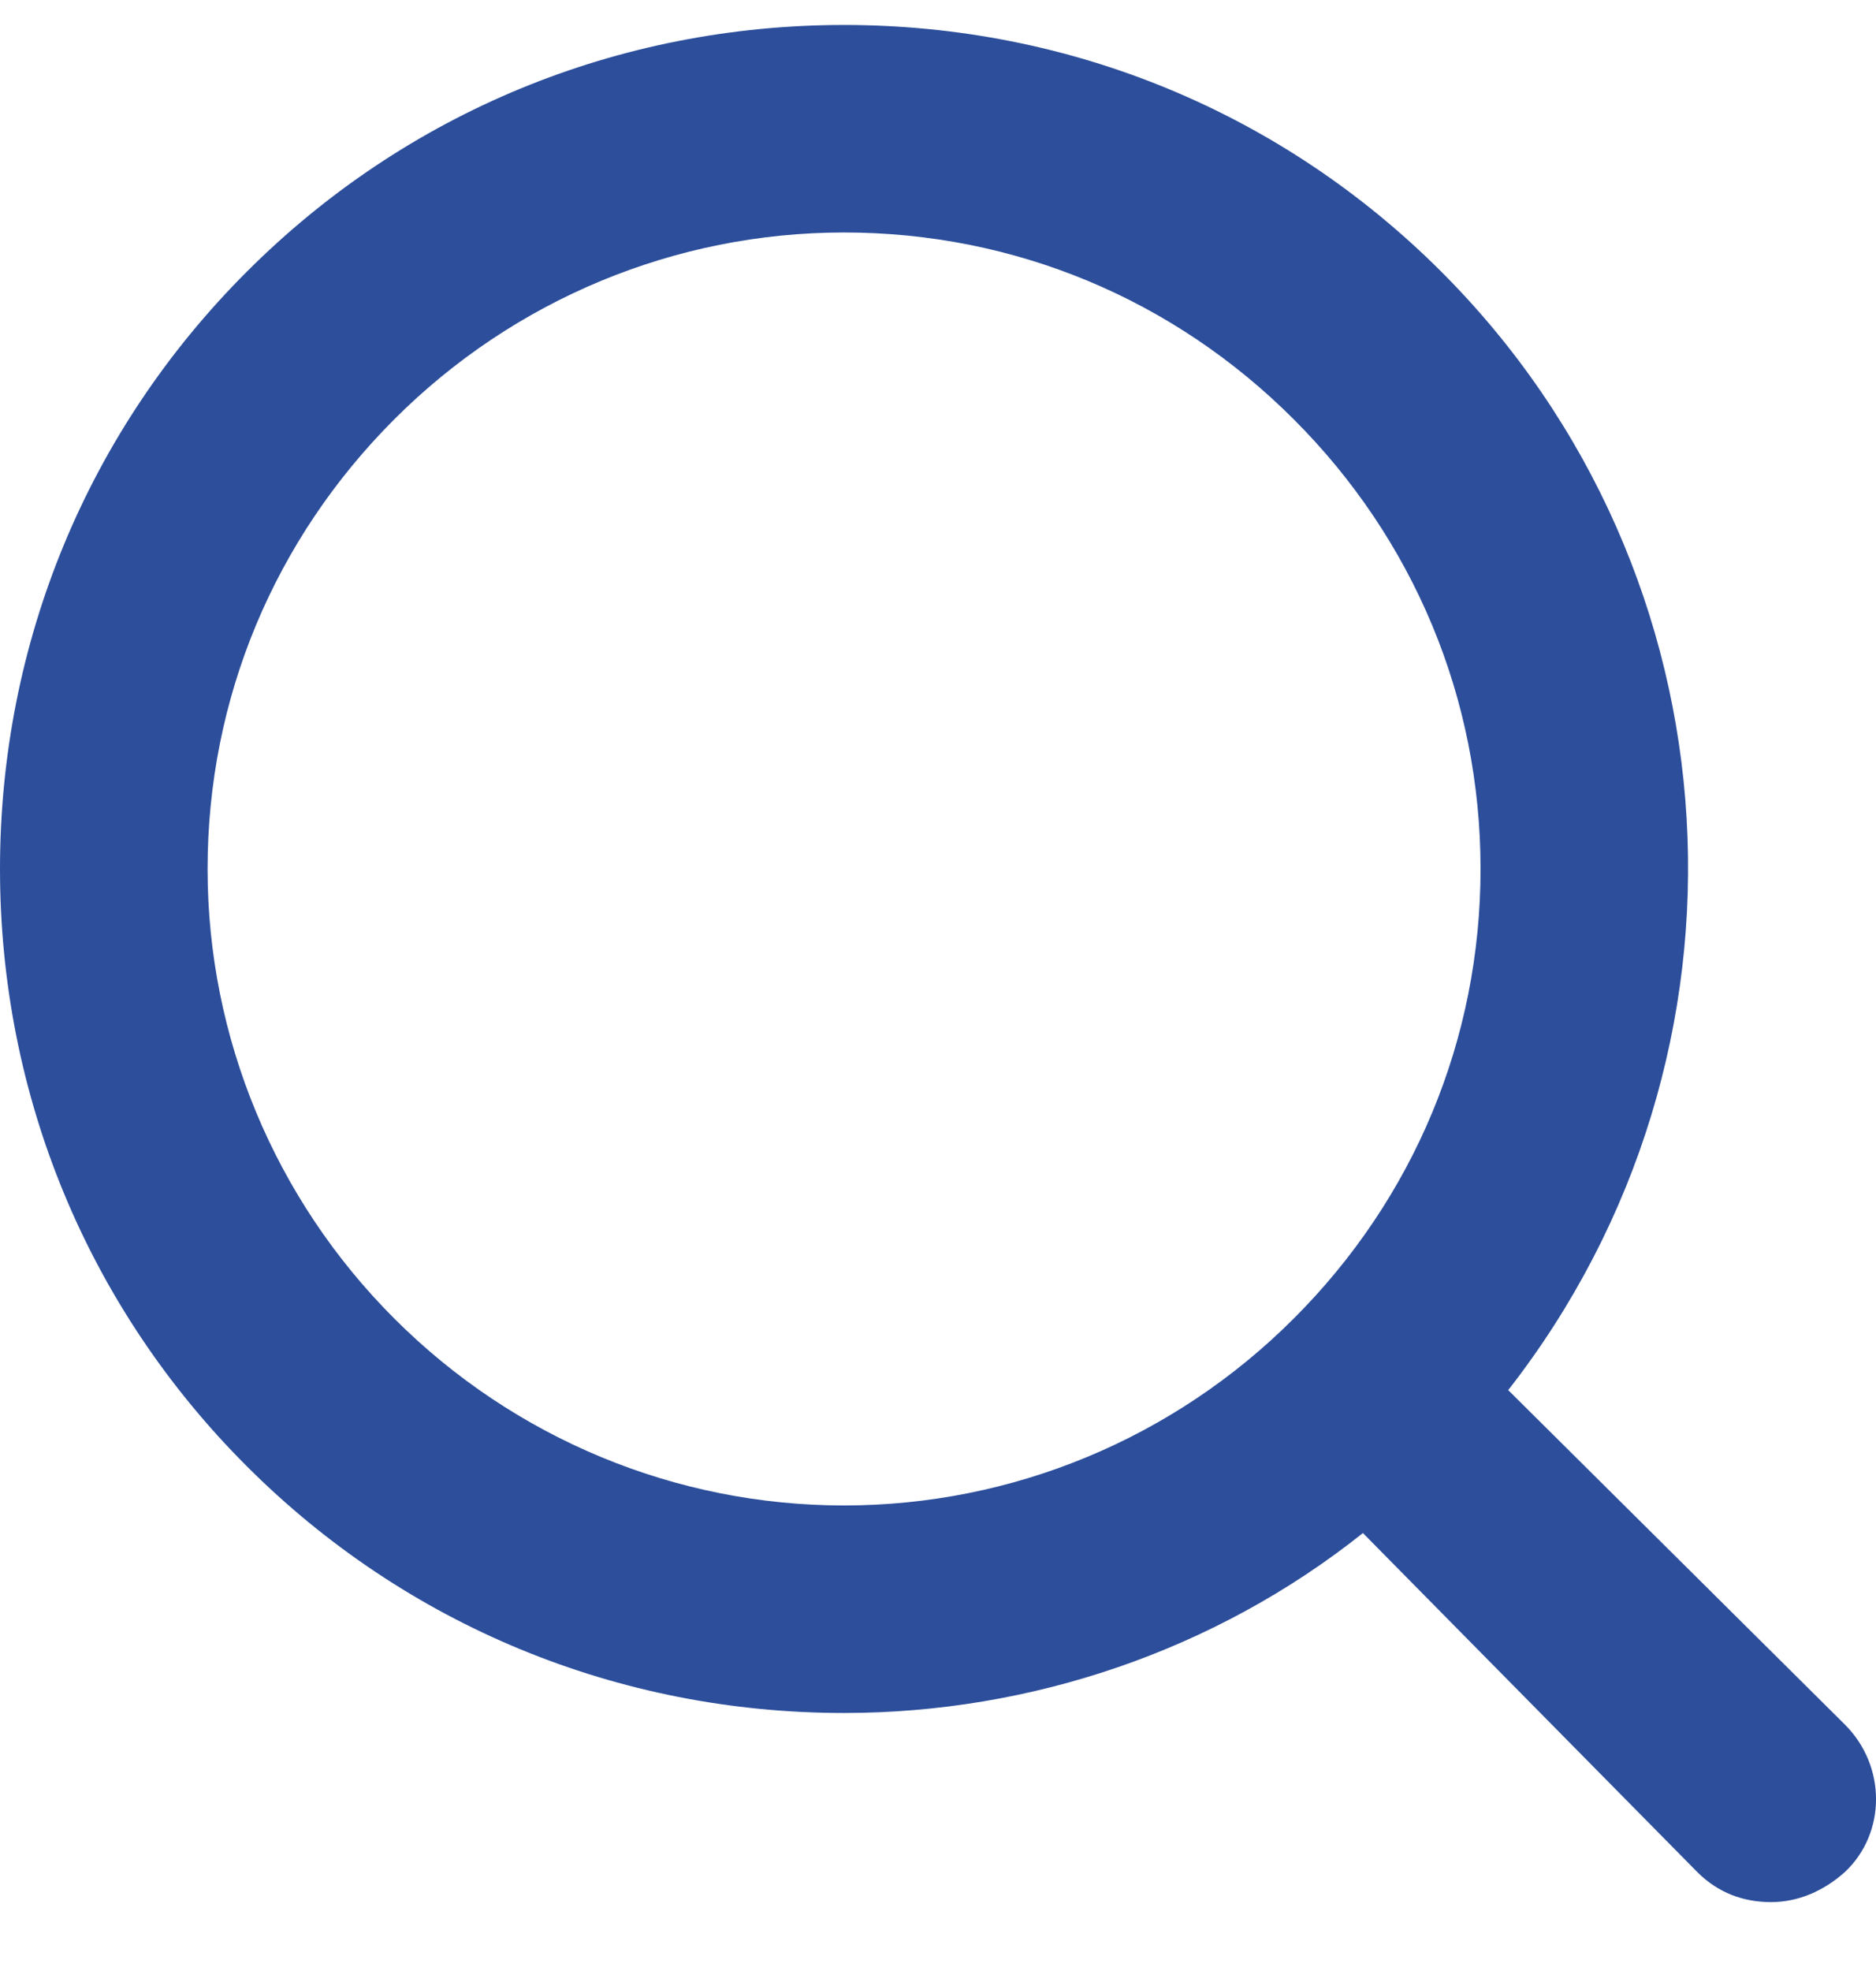 <svg width="20" height="21" viewBox="0 0 20 21" fill="none" xmlns="http://www.w3.org/2000/svg">
<path id="Vector" d="M19.668 18.374L16.079 14.811C18.881 11.224 18.586 6.113 15.366 2.895C13.669 1.199 11.408 0.266 8.998 0.266C6.589 0.266 4.327 1.199 2.631 2.895C0.934 4.59 0 6.85 0 9.258C0 11.666 0.934 13.927 2.631 15.622C4.327 17.317 6.589 18.251 8.998 18.251C10.99 18.251 12.956 17.587 14.53 16.334L18.095 19.946C18.316 20.167 18.586 20.266 18.881 20.266C19.176 20.266 19.447 20.143 19.668 19.946C20.111 19.529 20.111 18.816 19.668 18.374ZM15.784 9.258C15.784 11.076 15.071 12.772 13.792 14.049C12.514 15.327 10.793 16.04 8.998 16.04C7.203 16.04 5.482 15.327 4.204 14.049C2.926 12.772 2.213 11.052 2.213 9.258C2.213 7.44 2.926 5.745 4.204 4.467C5.482 3.189 7.203 2.477 8.998 2.477C10.818 2.477 12.514 3.189 13.792 4.467C15.071 5.745 15.784 7.44 15.784 9.258Z" fill="#2C4E9B"/>
</svg>
